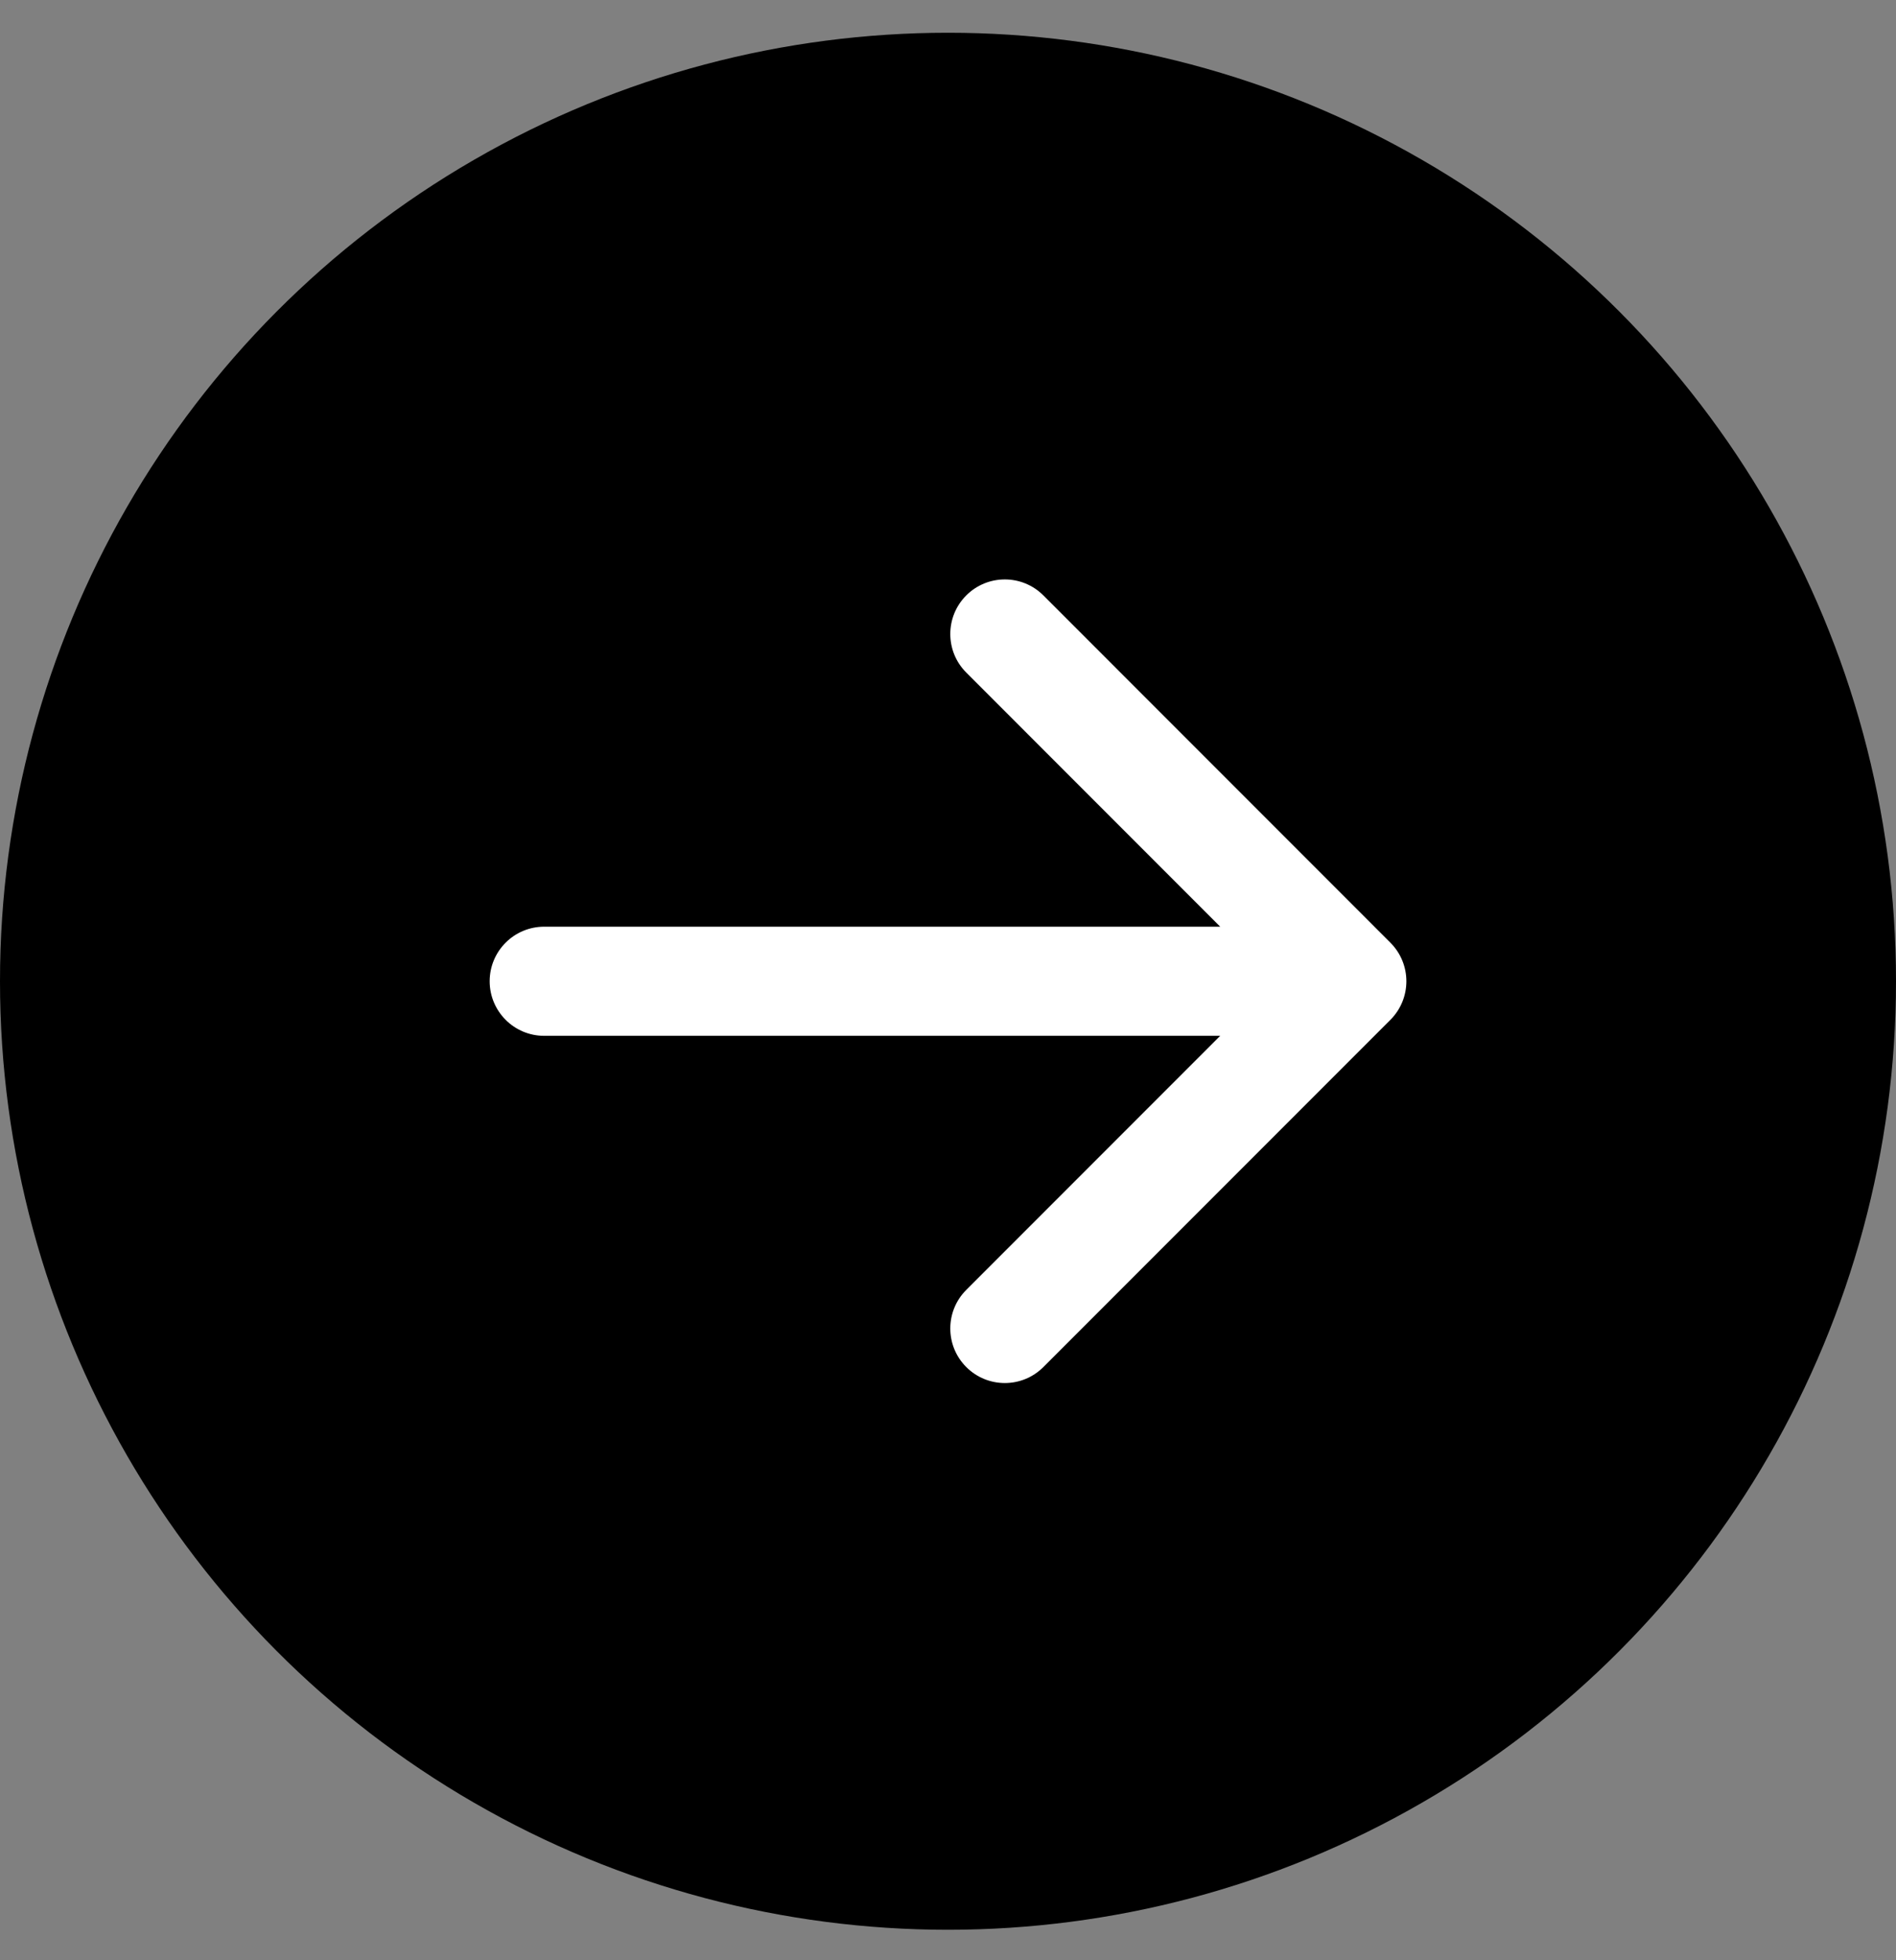 <?xml version="1.0" encoding="UTF-8"?> <svg xmlns="http://www.w3.org/2000/svg" width="30" height="31" viewBox="0 0 30 31" fill="none"><rect x="0" y="0" width="30" height="31" fill="#808080" stroke="none"/><circle cx="15" cy="15.518" r="15" fill="#42B2FC" style="fill:#42B2FC;fill:color(display-p3 0.259 0.698 0.988);fill-opacity:1;"></circle><path fill-rule="evenodd" clip-rule="evenodd" d="M16.509 9.416L22 14.908C22.337 15.245 22.337 15.791 22 16.128L16.509 21.619C16.172 21.956 15.626 21.956 15.289 21.619C14.952 21.282 14.952 20.736 15.289 20.399L19.307 16.381L8.611 16.381C8.134 16.381 7.748 15.994 7.748 15.518C7.748 15.041 8.134 14.655 8.611 14.655L19.307 14.655L15.289 10.636C14.952 10.3 14.952 9.753 15.289 9.416C15.626 9.079 16.172 9.079 16.509 9.416Z" fill="white" style="fill:white;fill-opacity:1;"></path></svg> 